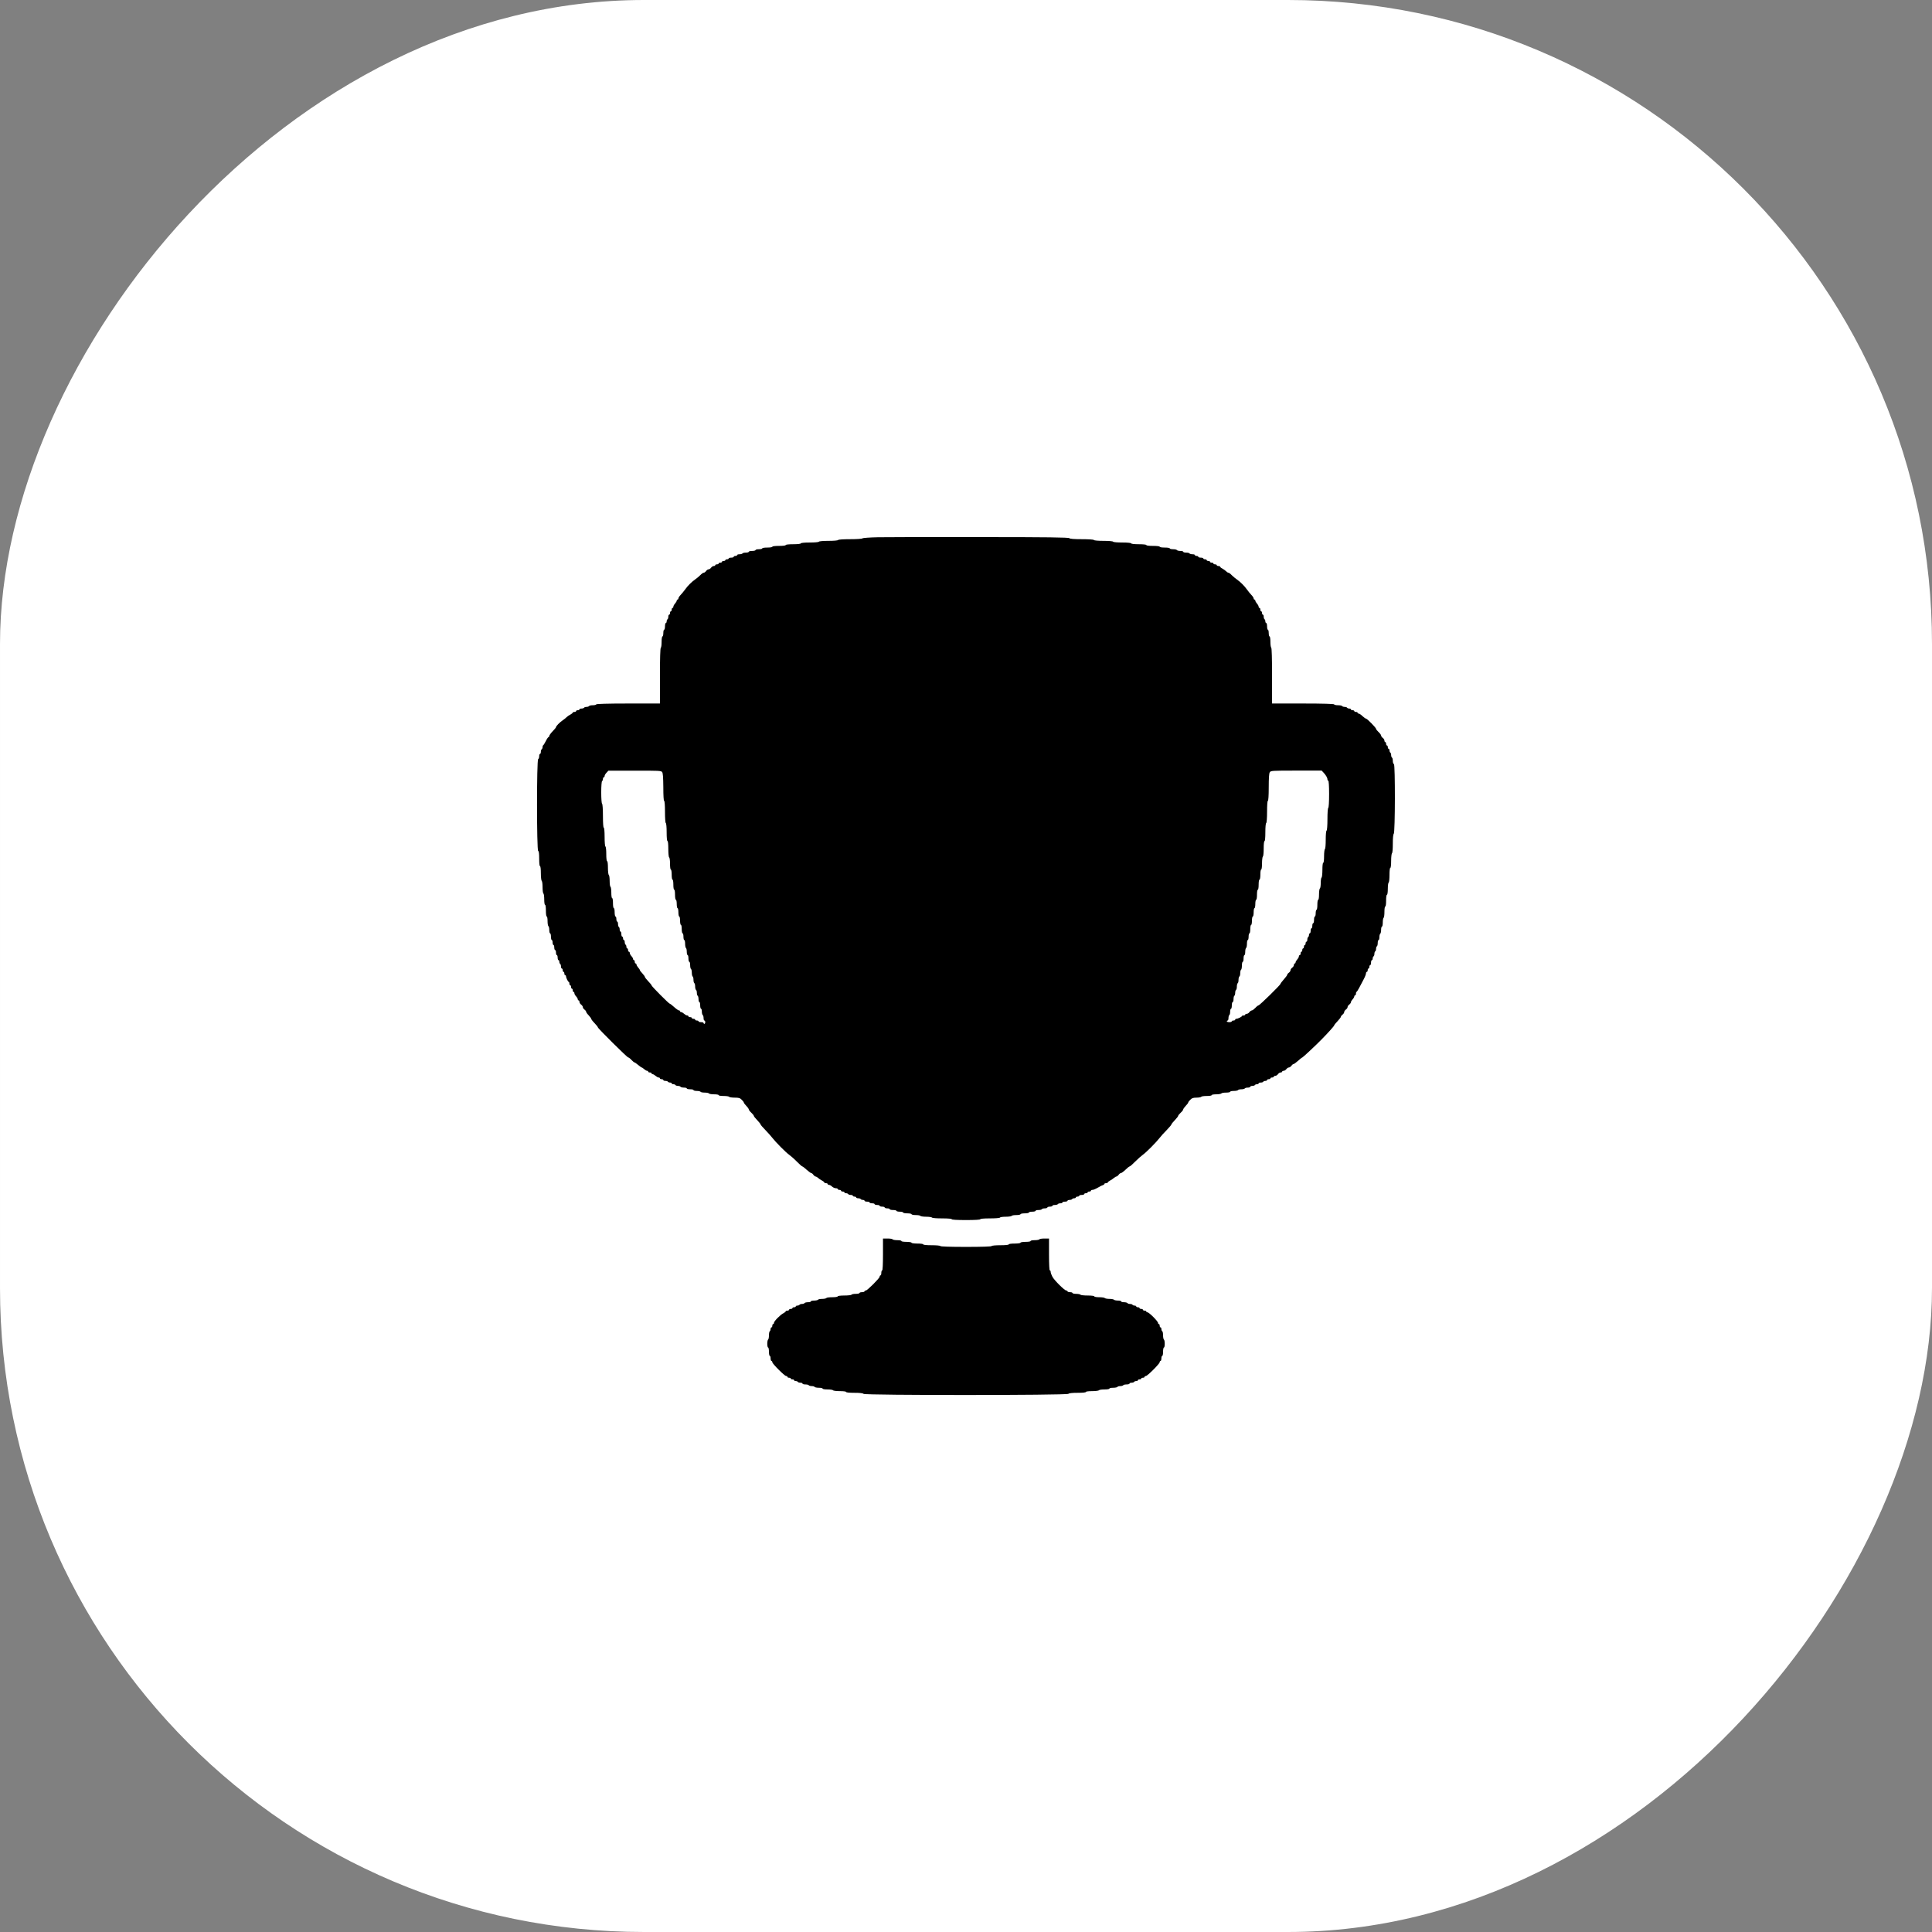 <svg width="36" height="36" viewBox="0 0 36 36" fill="none" xmlns="http://www.w3.org/2000/svg">
<rect x="0" y="0" width="36" height="36" fill="#808080" stroke="none"/>
<rect width="36" height="36" rx="12" transform="matrix(-1 0 0 1 36 0)" fill="white"/>
<g clip-path="url(#clip0_95_1089)">
<g clip-path="url(#clip1_95_1089)">
<path d="M16.36 10.011C16.209 10.014 16.08 10.023 16.072 10.031C16.063 10.041 15.961 10.047 15.842 10.047C15.716 10.047 15.624 10.053 15.617 10.062C15.611 10.072 15.534 10.078 15.438 10.078C15.341 10.078 15.264 10.084 15.258 10.094C15.253 10.103 15.177 10.109 15.085 10.109C14.986 10.109 14.922 10.116 14.922 10.125C14.922 10.134 14.864 10.141 14.781 10.141C14.699 10.141 14.641 10.147 14.641 10.156C14.641 10.166 14.589 10.172 14.516 10.172C14.442 10.172 14.391 10.178 14.391 10.188C14.391 10.197 14.349 10.203 14.297 10.203C14.245 10.203 14.203 10.209 14.203 10.219C14.203 10.227 14.175 10.234 14.141 10.234C14.106 10.234 14.078 10.241 14.078 10.25C14.078 10.258 14.05 10.266 14.016 10.266C13.981 10.266 13.953 10.272 13.953 10.281C13.953 10.289 13.93 10.297 13.9 10.297C13.87 10.297 13.841 10.303 13.836 10.312C13.831 10.32 13.806 10.328 13.78 10.328C13.755 10.328 13.735 10.334 13.735 10.344C13.735 10.352 13.72 10.359 13.703 10.359C13.686 10.359 13.672 10.366 13.672 10.375C13.672 10.383 13.652 10.391 13.625 10.391C13.6 10.391 13.578 10.397 13.578 10.406C13.578 10.414 13.564 10.422 13.547 10.422C13.53 10.422 13.516 10.428 13.516 10.438C13.516 10.445 13.502 10.453 13.485 10.453C13.467 10.453 13.453 10.459 13.453 10.469C13.453 10.477 13.439 10.484 13.422 10.484C13.405 10.484 13.391 10.491 13.391 10.5C13.391 10.508 13.377 10.516 13.36 10.516C13.342 10.516 13.328 10.522 13.328 10.531C13.328 10.539 13.316 10.547 13.3 10.547C13.284 10.547 13.263 10.561 13.25 10.578C13.238 10.595 13.217 10.609 13.203 10.609C13.189 10.609 13.169 10.623 13.156 10.641C13.144 10.658 13.124 10.672 13.113 10.672C13.1 10.672 13.072 10.692 13.05 10.716C13.027 10.739 12.983 10.777 12.953 10.797C12.884 10.845 12.816 10.914 12.766 10.984C12.744 11.014 12.708 11.059 12.684 11.084C12.659 11.109 12.641 11.139 12.641 11.15C12.641 11.162 12.634 11.172 12.625 11.172C12.617 11.172 12.61 11.181 12.61 11.192C12.61 11.203 12.595 11.228 12.578 11.247C12.561 11.266 12.547 11.291 12.547 11.305C12.547 11.317 12.541 11.328 12.531 11.328C12.524 11.328 12.516 11.342 12.516 11.359C12.516 11.377 12.509 11.391 12.5 11.391C12.492 11.391 12.485 11.405 12.485 11.422C12.485 11.439 12.478 11.453 12.469 11.453C12.461 11.453 12.453 11.47 12.453 11.491C12.453 11.512 12.447 11.534 12.438 11.539C12.43 11.544 12.422 11.562 12.422 11.58C12.422 11.595 12.416 11.609 12.406 11.609C12.399 11.609 12.391 11.637 12.391 11.672C12.391 11.706 12.384 11.734 12.375 11.734C12.367 11.734 12.36 11.762 12.36 11.797C12.36 11.831 12.353 11.859 12.344 11.859C12.335 11.859 12.328 11.903 12.328 11.959C12.328 12.016 12.322 12.066 12.313 12.07C12.303 12.077 12.297 12.269 12.297 12.595V13.109H11.703C11.317 13.109 11.11 13.116 11.11 13.125C11.11 13.133 11.081 13.141 11.049 13.141C11.014 13.141 10.981 13.147 10.977 13.156C10.972 13.164 10.95 13.172 10.93 13.172C10.909 13.172 10.888 13.178 10.883 13.188C10.878 13.195 10.856 13.203 10.835 13.203C10.814 13.203 10.797 13.209 10.797 13.219C10.797 13.227 10.783 13.234 10.766 13.234C10.749 13.234 10.735 13.241 10.735 13.25C10.735 13.258 10.72 13.266 10.703 13.266C10.686 13.266 10.672 13.272 10.672 13.278C10.672 13.286 10.653 13.302 10.63 13.314C10.605 13.327 10.575 13.347 10.563 13.359C10.55 13.373 10.514 13.402 10.485 13.422C10.427 13.461 10.36 13.531 10.36 13.55C10.36 13.558 10.331 13.592 10.297 13.627C10.263 13.662 10.235 13.702 10.235 13.713C10.235 13.725 10.228 13.734 10.222 13.734C10.214 13.734 10.191 13.767 10.171 13.808C10.15 13.85 10.128 13.884 10.122 13.887C10.114 13.891 10.11 13.906 10.11 13.922C10.11 13.938 10.102 13.956 10.094 13.961C10.085 13.966 10.078 13.988 10.078 14.009C10.078 14.03 10.072 14.047 10.063 14.047C10.055 14.047 10.047 14.067 10.047 14.092C10.047 14.117 10.038 14.141 10.028 14.145C9.999 14.155 10 15.847 10.028 15.856C10.041 15.859 10.047 15.905 10.047 16.002C10.047 16.084 10.053 16.141 10.063 16.141C10.072 16.141 10.078 16.195 10.078 16.272C10.078 16.345 10.086 16.409 10.094 16.414C10.103 16.419 10.11 16.472 10.11 16.531C10.11 16.591 10.117 16.644 10.125 16.648C10.134 16.653 10.141 16.703 10.141 16.759C10.141 16.816 10.147 16.859 10.156 16.859C10.166 16.859 10.172 16.906 10.172 16.969C10.172 17.031 10.178 17.078 10.188 17.078C10.197 17.078 10.203 17.116 10.203 17.163C10.203 17.209 10.21 17.253 10.219 17.258C10.227 17.262 10.235 17.295 10.235 17.33C10.235 17.363 10.242 17.391 10.25 17.391C10.259 17.391 10.266 17.419 10.266 17.453C10.266 17.488 10.274 17.516 10.281 17.516C10.291 17.516 10.297 17.536 10.297 17.562C10.297 17.587 10.305 17.609 10.313 17.609C10.322 17.609 10.328 17.63 10.328 17.656C10.328 17.681 10.336 17.703 10.344 17.703C10.353 17.703 10.36 17.723 10.36 17.75C10.36 17.775 10.367 17.797 10.375 17.797C10.384 17.797 10.391 17.817 10.391 17.844C10.391 17.869 10.399 17.891 10.406 17.891C10.416 17.891 10.422 17.905 10.422 17.92C10.422 17.938 10.43 17.956 10.438 17.961C10.447 17.966 10.453 17.988 10.453 18.009C10.453 18.03 10.461 18.047 10.469 18.047C10.478 18.047 10.485 18.061 10.485 18.078C10.485 18.095 10.492 18.109 10.5 18.109C10.509 18.109 10.516 18.123 10.516 18.141C10.516 18.158 10.524 18.172 10.531 18.172C10.541 18.172 10.547 18.181 10.547 18.192C10.547 18.22 10.585 18.297 10.599 18.297C10.605 18.297 10.61 18.311 10.61 18.328C10.61 18.345 10.617 18.359 10.625 18.359C10.634 18.359 10.641 18.373 10.641 18.391C10.641 18.408 10.649 18.422 10.656 18.422C10.666 18.422 10.672 18.436 10.672 18.453C10.672 18.47 10.68 18.484 10.688 18.484C10.697 18.484 10.703 18.495 10.703 18.508C10.703 18.522 10.717 18.547 10.735 18.566C10.752 18.584 10.766 18.609 10.766 18.62C10.766 18.631 10.774 18.641 10.781 18.641C10.791 18.641 10.797 18.653 10.797 18.669C10.797 18.684 10.811 18.706 10.828 18.719C10.845 18.731 10.86 18.752 10.86 18.766C10.86 18.78 10.874 18.8 10.891 18.812C10.908 18.825 10.922 18.844 10.922 18.853C10.922 18.863 10.942 18.892 10.969 18.919C10.994 18.947 11.016 18.975 11.016 18.984C11.016 18.992 11.044 19.03 11.078 19.064C11.113 19.1 11.141 19.136 11.141 19.144C11.141 19.163 11.686 19.703 11.705 19.703C11.714 19.703 11.742 19.723 11.766 19.75C11.789 19.775 11.816 19.797 11.824 19.797C11.83 19.797 11.861 19.819 11.891 19.844C11.921 19.869 11.952 19.891 11.958 19.891C11.964 19.891 11.985 19.905 12.003 19.922C12.022 19.939 12.047 19.953 12.058 19.953C12.069 19.953 12.078 19.959 12.078 19.969C12.078 19.977 12.092 19.984 12.11 19.984C12.127 19.984 12.141 19.991 12.141 20C12.141 20.008 12.15 20.016 12.161 20.016C12.172 20.016 12.197 20.03 12.216 20.047C12.235 20.064 12.259 20.078 12.274 20.078C12.286 20.078 12.297 20.084 12.297 20.094C12.297 20.102 12.311 20.109 12.328 20.109C12.345 20.109 12.36 20.116 12.36 20.125C12.36 20.133 12.377 20.141 12.397 20.141C12.419 20.141 12.441 20.147 12.445 20.156C12.45 20.164 12.469 20.172 12.486 20.172C12.502 20.172 12.516 20.178 12.516 20.188C12.516 20.195 12.53 20.203 12.546 20.203C12.563 20.203 12.581 20.209 12.586 20.219C12.591 20.227 12.613 20.234 12.633 20.234C12.653 20.234 12.675 20.241 12.68 20.25C12.684 20.258 12.714 20.266 12.744 20.266C12.774 20.266 12.797 20.272 12.797 20.281C12.797 20.289 12.825 20.297 12.86 20.297C12.894 20.297 12.922 20.303 12.922 20.312C12.922 20.32 12.95 20.328 12.983 20.328C13.017 20.328 13.05 20.336 13.055 20.344C13.059 20.353 13.095 20.359 13.133 20.359C13.171 20.359 13.206 20.367 13.211 20.375C13.216 20.384 13.259 20.391 13.306 20.391C13.353 20.391 13.391 20.397 13.391 20.406C13.391 20.416 13.431 20.422 13.483 20.422C13.534 20.422 13.581 20.428 13.586 20.438C13.591 20.445 13.638 20.453 13.689 20.453C13.767 20.453 13.789 20.459 13.82 20.492C13.842 20.512 13.86 20.536 13.86 20.544C13.86 20.552 13.881 20.58 13.906 20.606C13.933 20.634 13.953 20.664 13.953 20.673C13.953 20.683 13.974 20.711 14 20.734C14.025 20.758 14.047 20.784 14.047 20.794C14.047 20.802 14.075 20.837 14.11 20.873C14.144 20.908 14.172 20.944 14.172 20.952C14.172 20.959 14.213 21.008 14.263 21.058C14.311 21.108 14.37 21.173 14.392 21.203C14.455 21.284 14.641 21.472 14.703 21.516C14.733 21.538 14.799 21.594 14.847 21.644C14.896 21.694 14.942 21.734 14.949 21.734C14.956 21.734 14.994 21.762 15.031 21.797C15.069 21.831 15.108 21.859 15.117 21.859C15.127 21.859 15.144 21.873 15.156 21.891C15.169 21.908 15.186 21.922 15.195 21.922C15.205 21.922 15.227 21.934 15.244 21.948C15.259 21.964 15.292 21.986 15.317 21.998C15.341 22.011 15.36 22.027 15.36 22.034C15.36 22.041 15.374 22.047 15.391 22.047C15.408 22.047 15.422 22.053 15.422 22.062C15.422 22.07 15.433 22.078 15.445 22.078C15.46 22.078 15.485 22.092 15.503 22.109C15.522 22.127 15.553 22.141 15.574 22.141C15.594 22.141 15.61 22.147 15.61 22.156C15.61 22.164 15.624 22.172 15.641 22.172C15.658 22.172 15.672 22.178 15.672 22.188C15.672 22.195 15.686 22.203 15.703 22.203C15.72 22.203 15.735 22.209 15.735 22.219C15.735 22.227 15.749 22.234 15.764 22.234C15.781 22.234 15.8 22.241 15.805 22.25C15.809 22.258 15.831 22.266 15.853 22.266C15.874 22.266 15.891 22.272 15.891 22.281C15.891 22.289 15.905 22.297 15.922 22.297C15.939 22.297 15.953 22.303 15.953 22.312C15.953 22.32 15.97 22.328 15.991 22.328C16.013 22.328 16.035 22.336 16.039 22.344C16.044 22.353 16.063 22.359 16.08 22.359C16.096 22.359 16.11 22.366 16.11 22.375C16.11 22.383 16.131 22.391 16.156 22.391C16.183 22.391 16.203 22.397 16.203 22.406C16.203 22.414 16.225 22.422 16.25 22.422C16.277 22.422 16.297 22.428 16.297 22.438C16.297 22.445 16.319 22.453 16.344 22.453C16.37 22.453 16.391 22.459 16.391 22.469C16.391 22.477 16.413 22.484 16.438 22.484C16.464 22.484 16.485 22.491 16.485 22.5C16.485 22.508 16.506 22.516 16.531 22.516C16.558 22.516 16.578 22.522 16.578 22.531C16.578 22.539 16.606 22.547 16.641 22.547C16.675 22.547 16.703 22.553 16.703 22.562C16.703 22.57 16.731 22.578 16.766 22.578C16.8 22.578 16.828 22.584 16.828 22.594C16.828 22.602 16.864 22.609 16.906 22.609C16.95 22.609 16.985 22.616 16.985 22.625C16.985 22.633 17.019 22.641 17.061 22.641C17.105 22.641 17.144 22.647 17.149 22.656C17.153 22.664 17.203 22.672 17.258 22.672C17.313 22.672 17.363 22.68 17.367 22.688C17.374 22.697 17.453 22.703 17.556 22.703C17.664 22.703 17.735 22.709 17.735 22.719C17.735 22.728 17.833 22.734 18 22.734C18.167 22.734 18.266 22.728 18.266 22.719C18.266 22.709 18.336 22.703 18.444 22.703C18.547 22.703 18.627 22.697 18.633 22.688C18.638 22.678 18.688 22.672 18.742 22.672C18.797 22.672 18.847 22.664 18.852 22.656C18.856 22.647 18.895 22.641 18.939 22.641C18.981 22.641 19.016 22.633 19.016 22.625C19.016 22.616 19.052 22.609 19.094 22.609C19.138 22.609 19.172 22.602 19.172 22.594C19.172 22.584 19.2 22.578 19.235 22.578C19.269 22.578 19.297 22.57 19.297 22.562C19.297 22.553 19.32 22.547 19.35 22.547C19.38 22.547 19.41 22.541 19.414 22.531C19.419 22.522 19.444 22.516 19.471 22.516C19.495 22.516 19.516 22.508 19.516 22.5C19.516 22.491 19.538 22.484 19.563 22.484C19.589 22.484 19.61 22.477 19.61 22.469C19.61 22.459 19.63 22.453 19.655 22.453C19.681 22.453 19.706 22.445 19.711 22.438C19.716 22.428 19.738 22.422 19.759 22.422C19.78 22.422 19.797 22.414 19.797 22.406C19.797 22.397 19.819 22.391 19.844 22.391C19.87 22.391 19.891 22.383 19.891 22.375C19.891 22.366 19.908 22.359 19.928 22.359C19.95 22.359 19.972 22.353 19.977 22.344C19.981 22.336 20 22.328 20.017 22.328C20.033 22.328 20.047 22.32 20.047 22.312C20.047 22.303 20.061 22.297 20.078 22.297C20.096 22.297 20.11 22.289 20.11 22.281C20.11 22.272 20.131 22.266 20.156 22.266C20.183 22.266 20.203 22.258 20.203 22.25C20.203 22.241 20.217 22.234 20.235 22.234C20.252 22.234 20.266 22.227 20.266 22.219C20.266 22.209 20.28 22.203 20.297 22.203C20.314 22.203 20.328 22.195 20.328 22.188C20.328 22.178 20.339 22.172 20.352 22.172C20.377 22.172 20.402 22.161 20.477 22.119C20.503 22.103 20.536 22.087 20.552 22.083C20.566 22.078 20.578 22.069 20.578 22.061C20.578 22.053 20.592 22.047 20.61 22.047C20.627 22.047 20.641 22.041 20.641 22.034C20.641 22.027 20.66 22.011 20.684 21.998C20.708 21.986 20.741 21.964 20.756 21.95C20.774 21.934 20.796 21.922 20.805 21.922C20.814 21.922 20.831 21.908 20.844 21.891C20.856 21.873 20.875 21.859 20.886 21.859C20.897 21.859 20.936 21.831 20.971 21.797C21.006 21.762 21.042 21.734 21.05 21.734C21.058 21.734 21.105 21.694 21.153 21.644C21.202 21.594 21.267 21.538 21.297 21.516C21.36 21.472 21.546 21.284 21.608 21.203C21.63 21.173 21.689 21.108 21.739 21.058C21.788 21.008 21.828 20.959 21.828 20.952C21.828 20.944 21.856 20.908 21.891 20.873C21.925 20.837 21.953 20.802 21.953 20.794C21.953 20.784 21.975 20.758 22 20.734C22.027 20.711 22.047 20.683 22.047 20.673C22.047 20.664 22.069 20.634 22.094 20.606C22.12 20.58 22.141 20.552 22.141 20.544C22.141 20.536 22.158 20.512 22.18 20.492C22.209 20.461 22.233 20.453 22.296 20.453C22.338 20.453 22.378 20.445 22.383 20.438C22.388 20.428 22.434 20.422 22.486 20.422C22.538 20.422 22.578 20.416 22.578 20.406C22.578 20.397 22.616 20.391 22.663 20.391C22.709 20.391 22.753 20.383 22.758 20.375C22.763 20.366 22.802 20.359 22.846 20.359C22.888 20.359 22.922 20.352 22.922 20.344C22.922 20.334 22.953 20.328 22.991 20.328C23.03 20.328 23.066 20.32 23.07 20.312C23.075 20.303 23.103 20.297 23.133 20.297C23.163 20.297 23.191 20.289 23.195 20.281C23.2 20.272 23.225 20.266 23.252 20.266C23.277 20.266 23.297 20.258 23.297 20.25C23.297 20.241 23.314 20.234 23.334 20.234C23.356 20.234 23.378 20.227 23.383 20.219C23.388 20.209 23.406 20.203 23.424 20.203C23.439 20.203 23.453 20.195 23.453 20.188C23.453 20.178 23.471 20.172 23.491 20.172C23.513 20.172 23.535 20.166 23.539 20.156C23.544 20.148 23.563 20.141 23.58 20.141C23.596 20.141 23.61 20.133 23.61 20.125C23.61 20.116 23.624 20.109 23.641 20.109C23.658 20.109 23.672 20.102 23.672 20.094C23.672 20.084 23.686 20.078 23.703 20.078C23.721 20.078 23.735 20.07 23.735 20.062C23.735 20.053 23.747 20.047 23.763 20.047C23.778 20.047 23.8 20.033 23.813 20.016C23.825 19.998 23.847 19.984 23.863 19.984C23.878 19.984 23.891 19.977 23.891 19.969C23.891 19.959 23.903 19.953 23.919 19.953C23.934 19.953 23.956 19.939 23.969 19.922C23.981 19.905 24.002 19.891 24.016 19.891C24.03 19.891 24.05 19.877 24.063 19.859C24.075 19.842 24.092 19.828 24.102 19.828C24.111 19.828 24.15 19.8 24.188 19.766C24.225 19.731 24.263 19.703 24.269 19.703C24.277 19.703 24.527 19.47 24.622 19.372C24.738 19.255 24.86 19.119 24.86 19.108C24.86 19.1 24.888 19.064 24.922 19.03C24.956 18.994 24.985 18.956 24.985 18.947C24.985 18.938 24.999 18.919 25.016 18.906C25.033 18.894 25.047 18.873 25.047 18.859C25.047 18.845 25.061 18.825 25.078 18.812C25.096 18.8 25.11 18.78 25.11 18.766C25.11 18.752 25.124 18.731 25.141 18.719C25.158 18.706 25.172 18.688 25.172 18.675C25.172 18.664 25.186 18.641 25.203 18.622C25.221 18.603 25.235 18.578 25.235 18.567C25.235 18.556 25.242 18.547 25.25 18.547C25.259 18.547 25.266 18.533 25.266 18.517C25.266 18.5 25.27 18.484 25.278 18.481C25.285 18.478 25.306 18.445 25.327 18.406C25.347 18.367 25.384 18.298 25.408 18.252C25.433 18.206 25.453 18.155 25.453 18.139C25.453 18.123 25.461 18.109 25.469 18.109C25.478 18.109 25.485 18.095 25.485 18.078C25.485 18.061 25.492 18.047 25.5 18.047C25.509 18.047 25.516 18.033 25.516 18.016C25.516 17.998 25.524 17.984 25.531 17.984C25.541 17.984 25.547 17.962 25.547 17.938C25.547 17.911 25.555 17.891 25.563 17.891C25.572 17.891 25.578 17.877 25.578 17.861C25.578 17.844 25.586 17.825 25.594 17.82C25.603 17.816 25.61 17.794 25.61 17.773C25.61 17.753 25.617 17.731 25.625 17.727C25.634 17.722 25.641 17.7 25.641 17.68C25.641 17.659 25.649 17.637 25.656 17.633C25.666 17.628 25.672 17.598 25.672 17.569C25.672 17.539 25.68 17.516 25.688 17.516C25.697 17.516 25.703 17.492 25.703 17.462C25.703 17.433 25.711 17.403 25.719 17.398C25.727 17.394 25.735 17.361 25.735 17.327C25.735 17.294 25.742 17.266 25.75 17.266C25.759 17.266 25.766 17.231 25.766 17.189C25.766 17.145 25.774 17.106 25.781 17.102C25.791 17.097 25.797 17.047 25.797 16.991C25.797 16.934 25.803 16.891 25.813 16.891C25.822 16.891 25.828 16.844 25.828 16.781C25.828 16.719 25.834 16.672 25.844 16.672C25.853 16.672 25.86 16.625 25.86 16.564C25.86 16.503 25.867 16.45 25.875 16.445C25.884 16.441 25.891 16.377 25.891 16.303C25.891 16.227 25.897 16.172 25.906 16.172C25.916 16.172 25.922 16.117 25.922 16.041C25.922 15.967 25.93 15.903 25.938 15.898C25.947 15.894 25.953 15.816 25.953 15.72C25.953 15.62 25.959 15.547 25.971 15.536C25.997 15.509 25.999 14.247 25.974 14.239C25.963 14.234 25.953 14.208 25.953 14.18C25.953 14.15 25.947 14.122 25.938 14.117C25.93 14.113 25.922 14.091 25.922 14.07C25.922 14.05 25.916 14.028 25.906 14.023C25.899 14.019 25.891 14 25.891 13.983C25.891 13.967 25.884 13.953 25.875 13.953C25.867 13.953 25.86 13.939 25.86 13.922C25.86 13.905 25.853 13.891 25.844 13.891C25.836 13.891 25.828 13.877 25.828 13.859C25.828 13.842 25.822 13.828 25.813 13.828C25.805 13.828 25.797 13.816 25.797 13.8C25.797 13.784 25.783 13.762 25.766 13.75C25.749 13.738 25.735 13.717 25.735 13.706C25.735 13.694 25.713 13.664 25.688 13.641C25.663 13.617 25.641 13.591 25.641 13.581C25.641 13.561 25.475 13.391 25.455 13.391C25.445 13.391 25.416 13.369 25.388 13.344C25.361 13.317 25.33 13.297 25.319 13.297C25.306 13.297 25.297 13.289 25.297 13.281C25.297 13.272 25.283 13.266 25.266 13.266C25.249 13.266 25.235 13.258 25.235 13.25C25.235 13.241 25.221 13.234 25.203 13.234C25.186 13.234 25.172 13.227 25.172 13.219C25.172 13.209 25.158 13.203 25.142 13.203C25.125 13.203 25.106 13.195 25.102 13.188C25.097 13.178 25.075 13.172 25.055 13.172C25.035 13.172 25.013 13.164 25.008 13.156C25.003 13.147 24.967 13.141 24.928 13.141C24.891 13.141 24.86 13.133 24.86 13.125C24.86 13.116 24.656 13.109 24.281 13.109H23.703V12.595C23.703 12.269 23.697 12.077 23.688 12.07C23.68 12.066 23.672 12.016 23.672 11.959C23.672 11.903 23.666 11.859 23.656 11.859C23.649 11.859 23.641 11.831 23.641 11.797C23.641 11.762 23.634 11.734 23.625 11.734C23.617 11.734 23.61 11.706 23.61 11.672C23.61 11.637 23.603 11.609 23.594 11.609C23.586 11.609 23.578 11.595 23.578 11.58C23.578 11.562 23.572 11.544 23.563 11.539C23.555 11.534 23.547 11.512 23.547 11.491C23.547 11.47 23.541 11.453 23.531 11.453C23.524 11.453 23.516 11.439 23.516 11.422C23.516 11.405 23.509 11.391 23.5 11.391C23.492 11.391 23.485 11.377 23.485 11.359C23.485 11.342 23.478 11.328 23.469 11.328C23.461 11.328 23.453 11.317 23.453 11.305C23.453 11.291 23.439 11.266 23.422 11.247C23.405 11.228 23.391 11.203 23.391 11.192C23.391 11.181 23.384 11.172 23.375 11.172C23.367 11.172 23.36 11.162 23.36 11.15C23.36 11.139 23.341 11.109 23.316 11.084C23.292 11.059 23.256 11.014 23.235 10.984C23.184 10.914 23.116 10.845 23.047 10.797C23.017 10.777 22.974 10.739 22.95 10.716C22.928 10.692 22.9 10.672 22.891 10.672C22.88 10.672 22.86 10.659 22.846 10.644C22.831 10.63 22.802 10.608 22.778 10.595C22.753 10.583 22.735 10.567 22.735 10.559C22.735 10.553 22.721 10.547 22.703 10.547C22.686 10.547 22.672 10.539 22.672 10.531C22.672 10.522 22.658 10.516 22.641 10.516C22.624 10.516 22.61 10.508 22.61 10.5C22.61 10.491 22.596 10.484 22.578 10.484C22.561 10.484 22.547 10.477 22.547 10.469C22.547 10.459 22.533 10.453 22.516 10.453C22.499 10.453 22.485 10.445 22.485 10.438C22.485 10.428 22.471 10.422 22.453 10.422C22.436 10.422 22.422 10.414 22.422 10.406C22.422 10.397 22.402 10.391 22.375 10.391C22.35 10.391 22.328 10.383 22.328 10.375C22.328 10.366 22.314 10.359 22.297 10.359C22.28 10.359 22.266 10.352 22.266 10.344C22.266 10.334 22.245 10.328 22.221 10.328C22.194 10.328 22.169 10.32 22.164 10.312C22.16 10.303 22.13 10.297 22.1 10.297C22.07 10.297 22.047 10.289 22.047 10.281C22.047 10.272 22.024 10.266 21.994 10.266C21.964 10.266 21.934 10.258 21.93 10.25C21.925 10.241 21.892 10.234 21.858 10.234C21.825 10.234 21.797 10.227 21.797 10.219C21.797 10.209 21.755 10.203 21.703 10.203C21.652 10.203 21.61 10.197 21.61 10.188C21.61 10.178 21.558 10.172 21.485 10.172C21.411 10.172 21.36 10.166 21.36 10.156C21.36 10.147 21.302 10.141 21.219 10.141C21.136 10.141 21.078 10.134 21.078 10.125C21.078 10.116 21.014 10.109 20.916 10.109C20.824 10.109 20.747 10.103 20.742 10.094C20.736 10.084 20.66 10.078 20.563 10.078C20.466 10.078 20.389 10.072 20.383 10.062C20.377 10.053 20.285 10.047 20.158 10.047C20.011 10.047 19.938 10.041 19.925 10.028C19.911 10.014 19.53 10.008 18.269 10.008C17.369 10.006 16.509 10.008 16.36 10.011ZM18.078 13.188C18.078 13.195 18.092 13.203 18.11 13.203C18.127 13.203 18.141 13.209 18.141 13.219C18.141 13.227 18.152 13.234 18.164 13.234C18.189 13.234 18.266 13.302 18.266 13.323C18.266 13.33 18.288 13.361 18.313 13.391C18.338 13.42 18.36 13.455 18.36 13.464C18.36 13.475 18.366 13.484 18.372 13.484C18.38 13.484 18.395 13.503 18.408 13.527C18.421 13.552 18.442 13.584 18.458 13.6C18.472 13.617 18.485 13.641 18.485 13.652C18.485 13.662 18.491 13.672 18.497 13.672C18.505 13.672 18.52 13.691 18.533 13.714C18.546 13.739 18.567 13.772 18.583 13.787C18.597 13.805 18.61 13.827 18.61 13.836C18.61 13.845 18.624 13.863 18.641 13.875C18.658 13.887 18.672 13.908 18.672 13.922C18.672 13.936 18.686 13.956 18.703 13.969C18.721 13.981 18.735 14.002 18.735 14.016C18.735 14.03 18.749 14.05 18.766 14.062C18.783 14.075 18.797 14.095 18.797 14.109C18.797 14.123 18.811 14.144 18.828 14.156C18.846 14.169 18.86 14.186 18.86 14.195C18.86 14.203 18.881 14.236 18.906 14.266C18.931 14.295 18.953 14.328 18.953 14.336C18.953 14.345 18.967 14.363 18.985 14.375C19.002 14.387 19.016 14.406 19.016 14.419C19.016 14.448 19.18 14.609 19.209 14.609C19.224 14.609 19.235 14.616 19.235 14.625C19.235 14.633 19.252 14.641 19.272 14.641C19.294 14.641 19.316 14.647 19.32 14.656C19.325 14.664 19.35 14.672 19.377 14.672C19.402 14.672 19.422 14.678 19.422 14.688C19.422 14.695 19.444 14.703 19.469 14.703C19.495 14.703 19.516 14.709 19.516 14.719C19.516 14.727 19.538 14.734 19.563 14.734C19.589 14.734 19.61 14.741 19.61 14.75C19.61 14.758 19.631 14.766 19.656 14.766C19.683 14.766 19.703 14.772 19.703 14.781C19.703 14.789 19.724 14.797 19.749 14.797C19.775 14.797 19.8 14.803 19.805 14.812C19.809 14.82 19.831 14.828 19.852 14.828C19.872 14.828 19.894 14.834 19.899 14.844C19.903 14.852 19.933 14.859 19.963 14.859C19.992 14.859 20.016 14.866 20.016 14.875C20.016 14.883 20.038 14.891 20.063 14.891C20.089 14.891 20.11 14.897 20.11 14.906C20.11 14.914 20.131 14.922 20.156 14.922C20.183 14.922 20.203 14.928 20.203 14.938C20.203 14.945 20.225 14.953 20.25 14.953C20.277 14.953 20.297 14.959 20.297 14.969C20.297 14.977 20.319 14.984 20.344 14.984C20.37 14.984 20.391 14.991 20.391 15C20.391 15.008 20.411 15.016 20.436 15.016C20.463 15.016 20.488 15.022 20.492 15.031C20.497 15.039 20.519 15.047 20.539 15.047C20.559 15.047 20.581 15.053 20.586 15.062C20.591 15.07 20.61 15.078 20.627 15.078C20.664 15.078 20.828 15.234 20.828 15.27C20.828 15.286 20.836 15.297 20.844 15.297C20.853 15.297 20.86 15.344 20.86 15.406C20.86 15.469 20.853 15.516 20.844 15.516C20.836 15.516 20.828 15.528 20.828 15.544C20.828 15.559 20.814 15.581 20.797 15.594C20.78 15.606 20.766 15.625 20.766 15.634C20.766 15.644 20.738 15.681 20.703 15.717C20.669 15.752 20.641 15.787 20.641 15.795C20.641 15.803 20.613 15.838 20.578 15.873C20.544 15.908 20.516 15.944 20.516 15.95C20.516 15.958 20.481 16.002 20.438 16.047C20.395 16.092 20.36 16.136 20.36 16.144C20.36 16.15 20.331 16.186 20.297 16.22C20.263 16.256 20.235 16.291 20.235 16.298C20.235 16.306 20.206 16.342 20.172 16.377C20.138 16.413 20.11 16.447 20.11 16.455C20.11 16.462 20.081 16.498 20.047 16.533C20.013 16.569 19.985 16.606 19.985 16.616C19.985 16.625 19.971 16.644 19.953 16.656C19.936 16.669 19.922 16.691 19.922 16.706C19.922 16.722 19.916 16.734 19.906 16.734C19.899 16.734 19.891 16.758 19.891 16.788C19.891 16.817 19.884 16.847 19.875 16.852C19.866 16.858 19.86 17.091 19.86 17.5C19.86 17.909 19.853 18.142 19.844 18.148C19.836 18.153 19.828 18.203 19.828 18.259C19.828 18.316 19.822 18.359 19.813 18.359C19.805 18.359 19.797 18.37 19.797 18.384C19.797 18.398 19.752 18.455 19.697 18.509C19.625 18.581 19.584 18.609 19.556 18.609C19.535 18.609 19.516 18.616 19.516 18.625C19.516 18.633 19.481 18.641 19.438 18.641C19.395 18.641 19.36 18.633 19.36 18.625C19.36 18.616 19.339 18.609 19.313 18.609C19.288 18.609 19.266 18.602 19.266 18.594C19.266 18.584 19.245 18.578 19.219 18.578C19.194 18.578 19.172 18.57 19.172 18.562C19.172 18.553 19.152 18.547 19.125 18.547C19.1 18.547 19.078 18.539 19.078 18.531C19.078 18.522 19.058 18.516 19.031 18.516C19.006 18.516 18.985 18.508 18.985 18.5C18.985 18.491 18.964 18.484 18.938 18.484C18.913 18.484 18.891 18.477 18.891 18.469C18.891 18.459 18.87 18.453 18.844 18.453C18.819 18.453 18.797 18.445 18.797 18.438C18.797 18.428 18.777 18.422 18.75 18.422C18.725 18.422 18.703 18.414 18.703 18.406C18.703 18.397 18.689 18.391 18.674 18.391C18.656 18.391 18.638 18.384 18.633 18.375C18.628 18.366 18.606 18.359 18.584 18.359C18.564 18.359 18.547 18.352 18.547 18.344C18.547 18.334 18.527 18.328 18.5 18.328C18.475 18.328 18.453 18.32 18.453 18.312C18.453 18.303 18.433 18.297 18.406 18.297C18.381 18.297 18.36 18.289 18.36 18.281C18.36 18.272 18.346 18.266 18.328 18.266C18.311 18.266 18.283 18.258 18.266 18.25C18.249 18.241 18.221 18.227 18.203 18.219C18.186 18.209 18.152 18.203 18.127 18.203C18.1 18.203 18.075 18.195 18.07 18.188C18.058 18.167 17.942 18.167 17.93 18.188C17.925 18.195 17.897 18.203 17.867 18.203C17.838 18.203 17.809 18.209 17.805 18.219C17.8 18.227 17.781 18.234 17.764 18.234C17.749 18.234 17.735 18.241 17.735 18.25C17.735 18.258 17.714 18.266 17.688 18.266C17.663 18.266 17.641 18.272 17.641 18.281C17.641 18.289 17.62 18.297 17.594 18.297C17.569 18.297 17.547 18.303 17.547 18.312C17.547 18.32 17.527 18.328 17.5 18.328C17.475 18.328 17.453 18.334 17.453 18.344C17.453 18.352 17.436 18.359 17.416 18.359C17.394 18.359 17.372 18.366 17.367 18.375C17.363 18.383 17.344 18.391 17.327 18.391C17.311 18.391 17.297 18.397 17.297 18.406C17.297 18.414 17.277 18.422 17.25 18.422C17.225 18.422 17.203 18.428 17.203 18.438C17.203 18.445 17.183 18.453 17.156 18.453C17.131 18.453 17.11 18.459 17.11 18.469C17.11 18.477 17.089 18.484 17.063 18.484C17.038 18.484 17.016 18.491 17.016 18.5C17.016 18.508 16.995 18.516 16.969 18.516C16.944 18.516 16.922 18.522 16.922 18.531C16.922 18.539 16.902 18.547 16.875 18.547C16.85 18.547 16.828 18.553 16.828 18.562C16.828 18.57 16.808 18.578 16.781 18.578C16.756 18.578 16.735 18.584 16.735 18.594C16.735 18.602 16.714 18.609 16.688 18.609C16.663 18.609 16.641 18.616 16.641 18.625C16.641 18.633 16.606 18.641 16.563 18.641C16.52 18.641 16.485 18.633 16.485 18.625C16.485 18.616 16.466 18.609 16.444 18.609C16.416 18.609 16.375 18.581 16.303 18.509C16.249 18.455 16.203 18.398 16.203 18.384C16.203 18.37 16.197 18.359 16.188 18.359C16.178 18.359 16.172 18.303 16.172 18.22C16.172 18.142 16.166 18.075 16.156 18.07C16.147 18.064 16.141 17.839 16.141 17.444C16.141 17.044 16.134 16.828 16.125 16.828C16.117 16.828 16.11 16.806 16.11 16.781C16.11 16.755 16.103 16.734 16.094 16.734C16.086 16.734 16.078 16.722 16.078 16.706C16.078 16.691 16.064 16.669 16.047 16.656C16.03 16.644 16.016 16.623 16.016 16.613C16.016 16.602 15.988 16.564 15.953 16.531C15.919 16.498 15.891 16.462 15.891 16.453C15.891 16.444 15.863 16.408 15.828 16.375C15.794 16.342 15.766 16.306 15.766 16.297C15.766 16.288 15.738 16.252 15.703 16.219C15.669 16.186 15.641 16.15 15.641 16.141C15.641 16.131 15.613 16.095 15.578 16.062C15.544 16.03 15.516 15.994 15.516 15.984C15.516 15.975 15.488 15.939 15.453 15.906C15.419 15.873 15.391 15.839 15.391 15.831C15.391 15.823 15.363 15.787 15.328 15.752C15.294 15.717 15.266 15.681 15.266 15.673C15.266 15.667 15.245 15.639 15.219 15.613C15.194 15.584 15.172 15.552 15.172 15.539C15.172 15.527 15.166 15.516 15.156 15.516C15.147 15.516 15.141 15.469 15.141 15.406C15.141 15.344 15.147 15.297 15.156 15.297C15.166 15.297 15.172 15.286 15.172 15.272C15.172 15.238 15.336 15.078 15.374 15.078C15.391 15.078 15.409 15.07 15.414 15.062C15.419 15.053 15.444 15.047 15.47 15.047C15.495 15.047 15.516 15.039 15.516 15.031C15.516 15.022 15.538 15.016 15.563 15.016C15.589 15.016 15.61 15.008 15.61 15C15.61 14.991 15.631 14.984 15.656 14.984C15.683 14.984 15.703 14.977 15.703 14.969C15.703 14.959 15.725 14.953 15.75 14.953C15.777 14.953 15.797 14.945 15.797 14.938C15.797 14.928 15.819 14.922 15.844 14.922C15.87 14.922 15.891 14.914 15.891 14.906C15.891 14.897 15.914 14.891 15.944 14.891C15.974 14.891 16.003 14.883 16.008 14.875C16.013 14.866 16.035 14.859 16.055 14.859C16.075 14.859 16.097 14.852 16.102 14.844C16.106 14.834 16.131 14.828 16.158 14.828C16.183 14.828 16.203 14.82 16.203 14.812C16.203 14.803 16.225 14.797 16.25 14.797C16.277 14.797 16.297 14.789 16.297 14.781C16.297 14.772 16.319 14.766 16.344 14.766C16.37 14.766 16.391 14.758 16.391 14.75C16.391 14.741 16.413 14.734 16.438 14.734C16.464 14.734 16.485 14.727 16.485 14.719C16.485 14.709 16.505 14.703 16.53 14.703C16.556 14.703 16.581 14.695 16.586 14.688C16.591 14.678 16.616 14.672 16.641 14.672C16.666 14.672 16.691 14.664 16.695 14.656C16.7 14.647 16.719 14.641 16.736 14.641C16.752 14.641 16.766 14.633 16.766 14.625C16.766 14.616 16.78 14.609 16.797 14.609C16.814 14.609 16.828 14.603 16.828 14.597C16.828 14.591 16.85 14.572 16.875 14.558C16.902 14.542 16.922 14.523 16.922 14.514C16.922 14.506 16.944 14.478 16.969 14.45C16.995 14.423 17.016 14.392 17.016 14.381C17.016 14.369 17.022 14.359 17.028 14.359C17.036 14.359 17.052 14.341 17.064 14.316C17.077 14.292 17.099 14.262 17.113 14.248C17.128 14.234 17.141 14.213 17.141 14.202C17.141 14.189 17.155 14.169 17.172 14.156C17.189 14.144 17.203 14.123 17.203 14.109C17.203 14.095 17.217 14.075 17.235 14.062C17.252 14.05 17.266 14.033 17.266 14.023C17.266 14.016 17.288 13.983 17.313 13.953C17.338 13.923 17.36 13.889 17.36 13.878C17.36 13.869 17.366 13.859 17.372 13.859C17.38 13.859 17.395 13.841 17.408 13.816C17.421 13.792 17.442 13.759 17.458 13.744C17.472 13.727 17.485 13.706 17.485 13.7C17.485 13.692 17.499 13.672 17.516 13.653C17.533 13.634 17.547 13.609 17.547 13.598C17.547 13.588 17.553 13.578 17.559 13.578C17.567 13.578 17.583 13.559 17.596 13.534C17.608 13.511 17.63 13.478 17.645 13.463C17.66 13.445 17.672 13.422 17.672 13.411C17.672 13.4 17.678 13.391 17.684 13.391C17.692 13.391 17.708 13.372 17.721 13.347C17.75 13.289 17.806 13.234 17.836 13.234C17.849 13.234 17.86 13.227 17.86 13.219C17.86 13.209 17.874 13.203 17.891 13.203C17.908 13.203 17.922 13.195 17.922 13.188C17.922 13.178 17.958 13.172 18 13.172C18.044 13.172 18.078 13.178 18.078 13.188ZM12.338 14.386C12.353 14.406 12.358 14.481 12.36 14.667C12.36 14.827 12.366 14.922 12.375 14.922C12.384 14.922 12.391 15 12.391 15.123C12.391 15.242 12.397 15.33 12.406 15.336C12.416 15.341 12.422 15.417 12.422 15.509C12.422 15.608 12.428 15.672 12.438 15.672C12.447 15.672 12.453 15.731 12.453 15.819C12.453 15.902 12.46 15.972 12.469 15.977C12.478 15.981 12.485 16.034 12.485 16.095C12.485 16.156 12.491 16.203 12.5 16.203C12.509 16.203 12.516 16.245 12.516 16.297C12.516 16.348 12.522 16.391 12.531 16.391C12.541 16.391 12.547 16.433 12.547 16.484C12.547 16.536 12.553 16.578 12.563 16.578C12.572 16.578 12.578 16.62 12.578 16.672C12.578 16.723 12.585 16.766 12.594 16.766C12.603 16.766 12.61 16.8 12.61 16.844C12.61 16.886 12.617 16.922 12.625 16.922C12.634 16.922 12.641 16.956 12.641 17C12.641 17.042 12.649 17.078 12.656 17.078C12.666 17.078 12.672 17.113 12.672 17.156C12.672 17.198 12.68 17.234 12.688 17.234C12.697 17.234 12.703 17.269 12.703 17.312C12.703 17.355 12.711 17.391 12.719 17.391C12.728 17.391 12.735 17.419 12.735 17.453C12.735 17.488 12.742 17.516 12.75 17.516C12.759 17.516 12.766 17.547 12.766 17.584C12.766 17.623 12.774 17.659 12.781 17.664C12.791 17.669 12.797 17.702 12.797 17.736C12.797 17.769 12.805 17.797 12.813 17.797C12.822 17.797 12.828 17.825 12.828 17.859C12.828 17.894 12.836 17.922 12.844 17.922C12.853 17.922 12.86 17.95 12.86 17.983C12.86 18.017 12.867 18.05 12.875 18.055C12.884 18.059 12.891 18.092 12.891 18.125C12.891 18.158 12.899 18.191 12.906 18.195C12.916 18.2 12.922 18.228 12.922 18.258C12.922 18.288 12.93 18.316 12.938 18.32C12.947 18.325 12.953 18.353 12.953 18.383C12.953 18.413 12.961 18.441 12.969 18.445C12.978 18.45 12.985 18.475 12.985 18.5C12.985 18.525 12.992 18.55 13 18.555C13.009 18.559 13.016 18.589 13.016 18.619C13.016 18.648 13.024 18.672 13.031 18.672C13.041 18.672 13.047 18.7 13.047 18.734C13.047 18.769 13.055 18.797 13.063 18.797C13.072 18.797 13.078 18.82 13.078 18.85C13.078 18.88 13.086 18.909 13.094 18.914C13.103 18.919 13.11 18.944 13.11 18.97C13.11 18.995 13.117 19.016 13.125 19.016C13.134 19.016 13.141 19.03 13.141 19.047C13.141 19.064 13.134 19.078 13.125 19.078C13.117 19.078 13.11 19.07 13.11 19.062C13.11 19.053 13.089 19.047 13.063 19.047C13.038 19.047 13.016 19.039 13.016 19.031C13.016 19.022 13.002 19.016 12.985 19.016C12.967 19.016 12.953 19.008 12.953 19C12.953 18.991 12.939 18.984 12.922 18.984C12.905 18.984 12.891 18.977 12.891 18.969C12.891 18.959 12.877 18.953 12.86 18.953C12.842 18.953 12.828 18.945 12.828 18.938C12.828 18.928 12.817 18.922 12.805 18.922C12.791 18.922 12.766 18.908 12.747 18.891C12.728 18.873 12.703 18.859 12.692 18.859C12.681 18.859 12.672 18.852 12.672 18.844C12.672 18.834 12.663 18.828 12.652 18.828C12.641 18.828 12.6 18.8 12.563 18.766C12.525 18.731 12.488 18.703 12.481 18.703C12.464 18.703 12.141 18.378 12.141 18.361C12.141 18.353 12.113 18.319 12.078 18.283C12.044 18.248 12.016 18.211 12.016 18.203C12.016 18.194 11.995 18.166 11.969 18.137C11.944 18.111 11.922 18.083 11.922 18.075C11.922 18.067 11.908 18.047 11.891 18.028C11.874 18.009 11.86 17.984 11.86 17.973C11.86 17.962 11.853 17.953 11.844 17.953C11.836 17.953 11.828 17.939 11.828 17.922C11.828 17.905 11.822 17.891 11.813 17.891C11.805 17.891 11.797 17.881 11.797 17.87C11.797 17.859 11.783 17.834 11.766 17.816C11.749 17.797 11.735 17.772 11.735 17.758C11.735 17.745 11.728 17.734 11.719 17.734C11.711 17.734 11.703 17.72 11.703 17.703C11.703 17.686 11.697 17.672 11.688 17.672C11.68 17.672 11.672 17.658 11.672 17.642C11.672 17.625 11.666 17.606 11.656 17.602C11.649 17.597 11.641 17.575 11.641 17.553C11.641 17.533 11.634 17.516 11.625 17.516C11.617 17.516 11.61 17.502 11.61 17.484C11.61 17.467 11.603 17.453 11.594 17.453C11.586 17.453 11.578 17.431 11.578 17.406C11.578 17.38 11.572 17.359 11.563 17.359C11.555 17.359 11.547 17.342 11.547 17.322C11.547 17.3 11.541 17.278 11.531 17.273C11.524 17.269 11.516 17.244 11.516 17.217C11.516 17.192 11.509 17.172 11.5 17.172C11.492 17.172 11.485 17.15 11.485 17.125C11.485 17.098 11.478 17.078 11.469 17.078C11.461 17.078 11.453 17.042 11.453 17C11.453 16.956 11.447 16.922 11.438 16.922C11.428 16.922 11.422 16.88 11.422 16.828C11.422 16.777 11.416 16.734 11.406 16.734C11.397 16.734 11.391 16.691 11.391 16.634C11.391 16.578 11.384 16.528 11.375 16.523C11.367 16.519 11.36 16.469 11.36 16.414C11.36 16.359 11.353 16.309 11.344 16.305C11.336 16.3 11.328 16.239 11.328 16.17C11.328 16.098 11.322 16.047 11.313 16.047C11.303 16.047 11.297 15.992 11.297 15.916C11.297 15.842 11.291 15.778 11.281 15.773C11.272 15.767 11.266 15.691 11.266 15.592C11.266 15.489 11.259 15.422 11.25 15.422C11.241 15.422 11.235 15.339 11.235 15.205C11.235 15.075 11.228 14.983 11.219 14.977C11.21 14.97 11.203 14.883 11.203 14.766C11.203 14.648 11.21 14.561 11.219 14.555C11.228 14.55 11.235 14.531 11.235 14.514C11.235 14.498 11.242 14.484 11.25 14.484C11.259 14.484 11.266 14.473 11.266 14.461C11.266 14.447 11.281 14.419 11.302 14.398L11.336 14.361H11.827C12.277 14.359 12.319 14.361 12.338 14.386ZM24.661 14.395C24.705 14.441 24.735 14.492 24.735 14.523C24.735 14.536 24.742 14.547 24.75 14.547C24.759 14.547 24.766 14.641 24.766 14.795C24.766 14.945 24.759 15.048 24.75 15.055C24.741 15.061 24.735 15.148 24.735 15.266C24.735 15.383 24.728 15.47 24.719 15.477C24.709 15.481 24.703 15.558 24.703 15.648C24.703 15.739 24.697 15.816 24.688 15.82C24.68 15.825 24.672 15.886 24.672 15.955C24.672 16.027 24.666 16.078 24.656 16.078C24.647 16.078 24.641 16.133 24.641 16.209C24.641 16.283 24.634 16.347 24.625 16.352C24.617 16.356 24.61 16.403 24.61 16.453C24.61 16.503 24.603 16.55 24.594 16.555C24.586 16.559 24.578 16.609 24.578 16.666C24.578 16.722 24.572 16.766 24.563 16.766C24.553 16.766 24.547 16.808 24.547 16.859C24.547 16.911 24.541 16.953 24.531 16.953C24.524 16.953 24.516 16.981 24.516 17.016C24.516 17.05 24.509 17.078 24.5 17.078C24.492 17.078 24.485 17.106 24.485 17.141C24.485 17.175 24.478 17.203 24.469 17.203C24.461 17.203 24.453 17.223 24.453 17.25C24.453 17.275 24.447 17.297 24.438 17.297C24.43 17.297 24.422 17.317 24.422 17.344C24.422 17.369 24.416 17.391 24.406 17.391C24.399 17.391 24.391 17.405 24.391 17.42C24.391 17.438 24.384 17.456 24.375 17.461C24.367 17.466 24.36 17.488 24.36 17.509C24.36 17.53 24.353 17.547 24.344 17.547C24.336 17.547 24.328 17.561 24.328 17.578C24.328 17.595 24.322 17.609 24.313 17.609C24.305 17.609 24.297 17.623 24.297 17.641C24.297 17.658 24.291 17.672 24.281 17.672C24.274 17.672 24.266 17.686 24.266 17.703C24.266 17.72 24.259 17.734 24.25 17.734C24.242 17.734 24.235 17.748 24.235 17.766C24.235 17.783 24.228 17.797 24.219 17.797C24.211 17.797 24.203 17.808 24.203 17.82C24.203 17.834 24.189 17.859 24.172 17.878C24.155 17.897 24.141 17.922 24.141 17.933C24.141 17.944 24.134 17.953 24.125 17.953C24.117 17.953 24.11 17.966 24.11 17.981C24.11 17.997 24.096 18.019 24.078 18.031C24.061 18.044 24.047 18.064 24.047 18.078C24.047 18.092 24.033 18.113 24.016 18.125C23.999 18.137 23.985 18.155 23.985 18.164C23.985 18.173 23.956 18.212 23.922 18.25C23.888 18.288 23.86 18.325 23.86 18.333C23.86 18.352 23.471 18.734 23.45 18.734C23.442 18.734 23.414 18.755 23.391 18.781C23.367 18.806 23.338 18.828 23.325 18.828C23.314 18.828 23.294 18.842 23.281 18.859C23.269 18.877 23.247 18.891 23.231 18.891C23.216 18.891 23.203 18.897 23.203 18.906C23.203 18.914 23.189 18.922 23.172 18.922C23.155 18.922 23.141 18.927 23.141 18.933C23.141 18.947 23.064 18.984 23.036 18.984C23.025 18.984 23.016 18.991 23.016 19C23.016 19.008 23.002 19.016 22.985 19.016C22.967 19.016 22.953 19.022 22.953 19.031C22.953 19.039 22.933 19.047 22.906 19.047C22.881 19.047 22.86 19.039 22.86 19.031C22.86 19.022 22.867 19.016 22.875 19.016C22.884 19.016 22.891 18.995 22.891 18.97C22.891 18.944 22.899 18.919 22.906 18.914C22.916 18.909 22.922 18.88 22.922 18.85C22.922 18.82 22.93 18.797 22.938 18.797C22.947 18.797 22.953 18.769 22.953 18.734C22.953 18.7 22.961 18.672 22.969 18.672C22.978 18.672 22.985 18.648 22.985 18.619C22.985 18.589 22.992 18.559 23 18.555C23.009 18.55 23.016 18.525 23.016 18.5C23.016 18.475 23.024 18.45 23.031 18.445C23.041 18.441 23.047 18.413 23.047 18.383C23.047 18.353 23.055 18.325 23.063 18.32C23.072 18.316 23.078 18.288 23.078 18.258C23.078 18.228 23.086 18.2 23.094 18.195C23.103 18.191 23.11 18.163 23.11 18.133C23.11 18.103 23.117 18.075 23.125 18.07C23.134 18.066 23.141 18.03 23.141 17.991C23.141 17.953 23.149 17.922 23.156 17.922C23.166 17.922 23.172 17.894 23.172 17.859C23.172 17.825 23.18 17.797 23.188 17.797C23.197 17.797 23.203 17.769 23.203 17.736C23.203 17.702 23.211 17.669 23.219 17.664C23.228 17.659 23.235 17.623 23.235 17.584C23.235 17.547 23.242 17.516 23.25 17.516C23.259 17.516 23.266 17.488 23.266 17.453C23.266 17.419 23.274 17.391 23.281 17.391C23.291 17.391 23.297 17.355 23.297 17.312C23.297 17.269 23.305 17.234 23.313 17.234C23.322 17.234 23.328 17.198 23.328 17.156C23.328 17.113 23.336 17.078 23.344 17.078C23.353 17.078 23.36 17.042 23.36 17C23.36 16.956 23.367 16.922 23.375 16.922C23.384 16.922 23.391 16.886 23.391 16.844C23.391 16.8 23.399 16.766 23.406 16.766C23.416 16.766 23.422 16.723 23.422 16.672C23.422 16.62 23.428 16.578 23.438 16.578C23.447 16.578 23.453 16.536 23.453 16.484C23.453 16.433 23.459 16.391 23.469 16.391C23.478 16.391 23.485 16.348 23.485 16.297C23.485 16.245 23.491 16.203 23.5 16.203C23.509 16.203 23.516 16.155 23.516 16.087C23.516 16.023 23.524 15.966 23.531 15.961C23.541 15.956 23.547 15.889 23.547 15.811C23.547 15.728 23.553 15.672 23.563 15.672C23.572 15.672 23.578 15.608 23.578 15.509C23.578 15.417 23.584 15.341 23.594 15.336C23.603 15.33 23.61 15.242 23.61 15.123C23.61 15 23.616 14.922 23.625 14.922C23.634 14.922 23.641 14.828 23.641 14.672C23.641 14.5 23.647 14.412 23.66 14.391C23.678 14.361 23.697 14.359 24.153 14.359H24.627L24.661 14.395Z" fill="black"/>
<path d="M16.453 23.375C16.453 23.562 16.447 23.672 16.438 23.672C16.43 23.672 16.422 23.692 16.422 23.719C16.422 23.744 16.416 23.765 16.406 23.765C16.398 23.765 16.391 23.776 16.391 23.789C16.391 23.817 16.161 24.047 16.133 24.047C16.12 24.047 16.109 24.053 16.109 24.062C16.109 24.07 16.089 24.078 16.062 24.078C16.038 24.078 16.016 24.084 16.016 24.094C16.016 24.101 15.984 24.109 15.947 24.109C15.908 24.109 15.872 24.115 15.867 24.125C15.863 24.133 15.802 24.14 15.733 24.14C15.661 24.14 15.609 24.147 15.609 24.156C15.609 24.165 15.566 24.172 15.509 24.172C15.453 24.172 15.403 24.178 15.398 24.187C15.394 24.195 15.358 24.203 15.32 24.203C15.283 24.203 15.247 24.209 15.242 24.219C15.238 24.226 15.205 24.234 15.17 24.234C15.137 24.234 15.109 24.24 15.109 24.25C15.109 24.258 15.086 24.265 15.056 24.265C15.027 24.265 14.997 24.272 14.992 24.281C14.988 24.289 14.966 24.297 14.945 24.297C14.925 24.297 14.903 24.305 14.898 24.312C14.894 24.32 14.875 24.328 14.858 24.328C14.842 24.328 14.828 24.334 14.828 24.344C14.828 24.351 14.814 24.359 14.797 24.359C14.78 24.359 14.766 24.365 14.766 24.375C14.766 24.383 14.752 24.39 14.734 24.39C14.717 24.39 14.703 24.397 14.703 24.406C14.703 24.414 14.689 24.422 14.672 24.422C14.655 24.422 14.641 24.428 14.641 24.434C14.641 24.442 14.622 24.458 14.598 24.47C14.539 24.5 14.422 24.619 14.422 24.648C14.422 24.661 14.416 24.672 14.406 24.672C14.398 24.672 14.391 24.686 14.391 24.703C14.391 24.72 14.384 24.734 14.375 24.734C14.367 24.734 14.359 24.748 14.359 24.764C14.359 24.781 14.353 24.8 14.344 24.805C14.336 24.809 14.328 24.845 14.328 24.883C14.328 24.92 14.322 24.956 14.312 24.961C14.305 24.965 14.297 25.001 14.297 25.04C14.297 25.078 14.305 25.109 14.312 25.109C14.322 25.109 14.328 25.144 14.328 25.187C14.328 25.23 14.336 25.265 14.344 25.265C14.353 25.265 14.359 25.286 14.359 25.312C14.359 25.337 14.367 25.359 14.375 25.359C14.384 25.359 14.391 25.37 14.391 25.383C14.391 25.411 14.62 25.64 14.648 25.64C14.661 25.64 14.672 25.647 14.672 25.656C14.672 25.664 14.686 25.672 14.703 25.672C14.72 25.672 14.734 25.678 14.734 25.687C14.734 25.695 14.748 25.703 14.766 25.703C14.783 25.703 14.797 25.709 14.797 25.719C14.797 25.726 14.811 25.734 14.827 25.734C14.844 25.734 14.863 25.742 14.867 25.75C14.872 25.759 14.894 25.765 14.916 25.765C14.936 25.765 14.953 25.772 14.953 25.781C14.953 25.789 14.977 25.797 15.006 25.797C15.036 25.797 15.066 25.803 15.07 25.812C15.075 25.82 15.1 25.828 15.125 25.828C15.15 25.828 15.175 25.834 15.18 25.844C15.184 25.851 15.22 25.859 15.259 25.859C15.297 25.859 15.328 25.865 15.328 25.875C15.328 25.884 15.369 25.89 15.42 25.89C15.472 25.89 15.519 25.898 15.523 25.906C15.528 25.915 15.586 25.922 15.65 25.922C15.717 25.922 15.766 25.928 15.766 25.937C15.766 25.947 15.827 25.953 15.919 25.953C16.02 25.953 16.078 25.959 16.092 25.973C16.12 26.001 19.88 26.001 19.908 25.972C19.922 25.959 19.98 25.953 20.081 25.953C20.173 25.953 20.234 25.947 20.234 25.937C20.234 25.928 20.283 25.922 20.35 25.922C20.414 25.922 20.472 25.914 20.477 25.906C20.481 25.897 20.528 25.89 20.58 25.89C20.631 25.89 20.672 25.884 20.672 25.875C20.672 25.865 20.703 25.859 20.741 25.859C20.78 25.859 20.816 25.851 20.82 25.844C20.825 25.834 20.85 25.828 20.875 25.828C20.9 25.828 20.925 25.82 20.93 25.812C20.934 25.803 20.964 25.797 20.994 25.797C21.023 25.797 21.047 25.789 21.047 25.781C21.047 25.772 21.064 25.765 21.084 25.765C21.106 25.765 21.128 25.758 21.133 25.75C21.137 25.74 21.156 25.734 21.173 25.734C21.189 25.734 21.203 25.726 21.203 25.719C21.203 25.709 21.217 25.703 21.234 25.703C21.252 25.703 21.266 25.695 21.266 25.687C21.266 25.678 21.28 25.672 21.297 25.672C21.314 25.672 21.328 25.664 21.328 25.656C21.328 25.647 21.339 25.64 21.352 25.64C21.38 25.64 21.609 25.411 21.609 25.383C21.609 25.37 21.617 25.359 21.625 25.359C21.634 25.359 21.641 25.337 21.641 25.312C21.641 25.286 21.648 25.265 21.656 25.265C21.666 25.265 21.672 25.23 21.672 25.187C21.672 25.144 21.68 25.109 21.688 25.109C21.697 25.109 21.703 25.078 21.703 25.04C21.703 25.001 21.697 24.965 21.688 24.961C21.68 24.956 21.672 24.92 21.672 24.883C21.672 24.845 21.666 24.809 21.656 24.805C21.648 24.8 21.641 24.781 21.641 24.764C21.641 24.748 21.634 24.734 21.625 24.734C21.617 24.734 21.609 24.72 21.609 24.703C21.609 24.686 21.603 24.672 21.594 24.672C21.586 24.672 21.578 24.662 21.578 24.65C21.578 24.62 21.411 24.453 21.381 24.453C21.369 24.453 21.359 24.445 21.359 24.437C21.359 24.428 21.345 24.422 21.328 24.422C21.311 24.422 21.297 24.414 21.297 24.406C21.297 24.397 21.283 24.39 21.266 24.39C21.248 24.39 21.234 24.383 21.234 24.375C21.234 24.365 21.22 24.359 21.203 24.359C21.186 24.359 21.172 24.351 21.172 24.344C21.172 24.334 21.158 24.328 21.142 24.328C21.125 24.328 21.106 24.32 21.102 24.312C21.097 24.303 21.075 24.297 21.055 24.297C21.034 24.297 21.012 24.289 21.008 24.281C21.003 24.273 20.973 24.265 20.944 24.265C20.914 24.265 20.891 24.258 20.891 24.25C20.891 24.24 20.863 24.234 20.83 24.234C20.795 24.234 20.762 24.226 20.758 24.219C20.753 24.211 20.714 24.203 20.672 24.203C20.63 24.203 20.591 24.195 20.586 24.187C20.581 24.18 20.534 24.172 20.483 24.172C20.431 24.172 20.391 24.165 20.391 24.156C20.391 24.147 20.339 24.14 20.267 24.14C20.198 24.14 20.137 24.133 20.133 24.125C20.128 24.117 20.092 24.109 20.053 24.109C20.016 24.109 19.984 24.101 19.984 24.094C19.984 24.084 19.964 24.078 19.938 24.078C19.913 24.078 19.891 24.07 19.891 24.062C19.891 24.053 19.881 24.047 19.869 24.047C19.837 24.047 19.65 23.862 19.611 23.792C19.594 23.759 19.578 23.72 19.578 23.703C19.578 23.686 19.572 23.672 19.562 23.672C19.553 23.672 19.547 23.562 19.547 23.375V23.078H19.462C19.416 23.078 19.372 23.084 19.367 23.094C19.363 23.101 19.323 23.109 19.28 23.109C19.238 23.109 19.203 23.115 19.203 23.125C19.203 23.134 19.161 23.14 19.109 23.14C19.058 23.14 19.016 23.147 19.016 23.156C19.016 23.165 18.969 23.172 18.906 23.172C18.844 23.172 18.797 23.178 18.797 23.187C18.797 23.197 18.734 23.203 18.642 23.203C18.555 23.203 18.481 23.209 18.477 23.219C18.47 23.228 18.294 23.234 18 23.234C17.706 23.234 17.53 23.228 17.523 23.219C17.519 23.209 17.445 23.203 17.358 23.203C17.266 23.203 17.203 23.197 17.203 23.187C17.203 23.178 17.156 23.172 17.094 23.172C17.031 23.172 16.984 23.165 16.984 23.156C16.984 23.147 16.942 23.14 16.891 23.14C16.839 23.14 16.797 23.134 16.797 23.125C16.797 23.115 16.762 23.109 16.72 23.109C16.677 23.109 16.637 23.101 16.633 23.094C16.628 23.084 16.584 23.078 16.538 23.078H16.453V23.375Z" fill="black"/>
<rect x="15" y="13" width="7" height="6" fill="black"/>
</g>
</g>
<defs>
<clipPath id="clip0_95_1089">
<rect width="16" height="16" fill="white" transform="translate(10 10)"/>
</clipPath>
<clipPath id="clip1_95_1089">
<rect width="16" height="16" fill="white" transform="translate(10 10)"/>
</clipPath>
</defs>
</svg>
